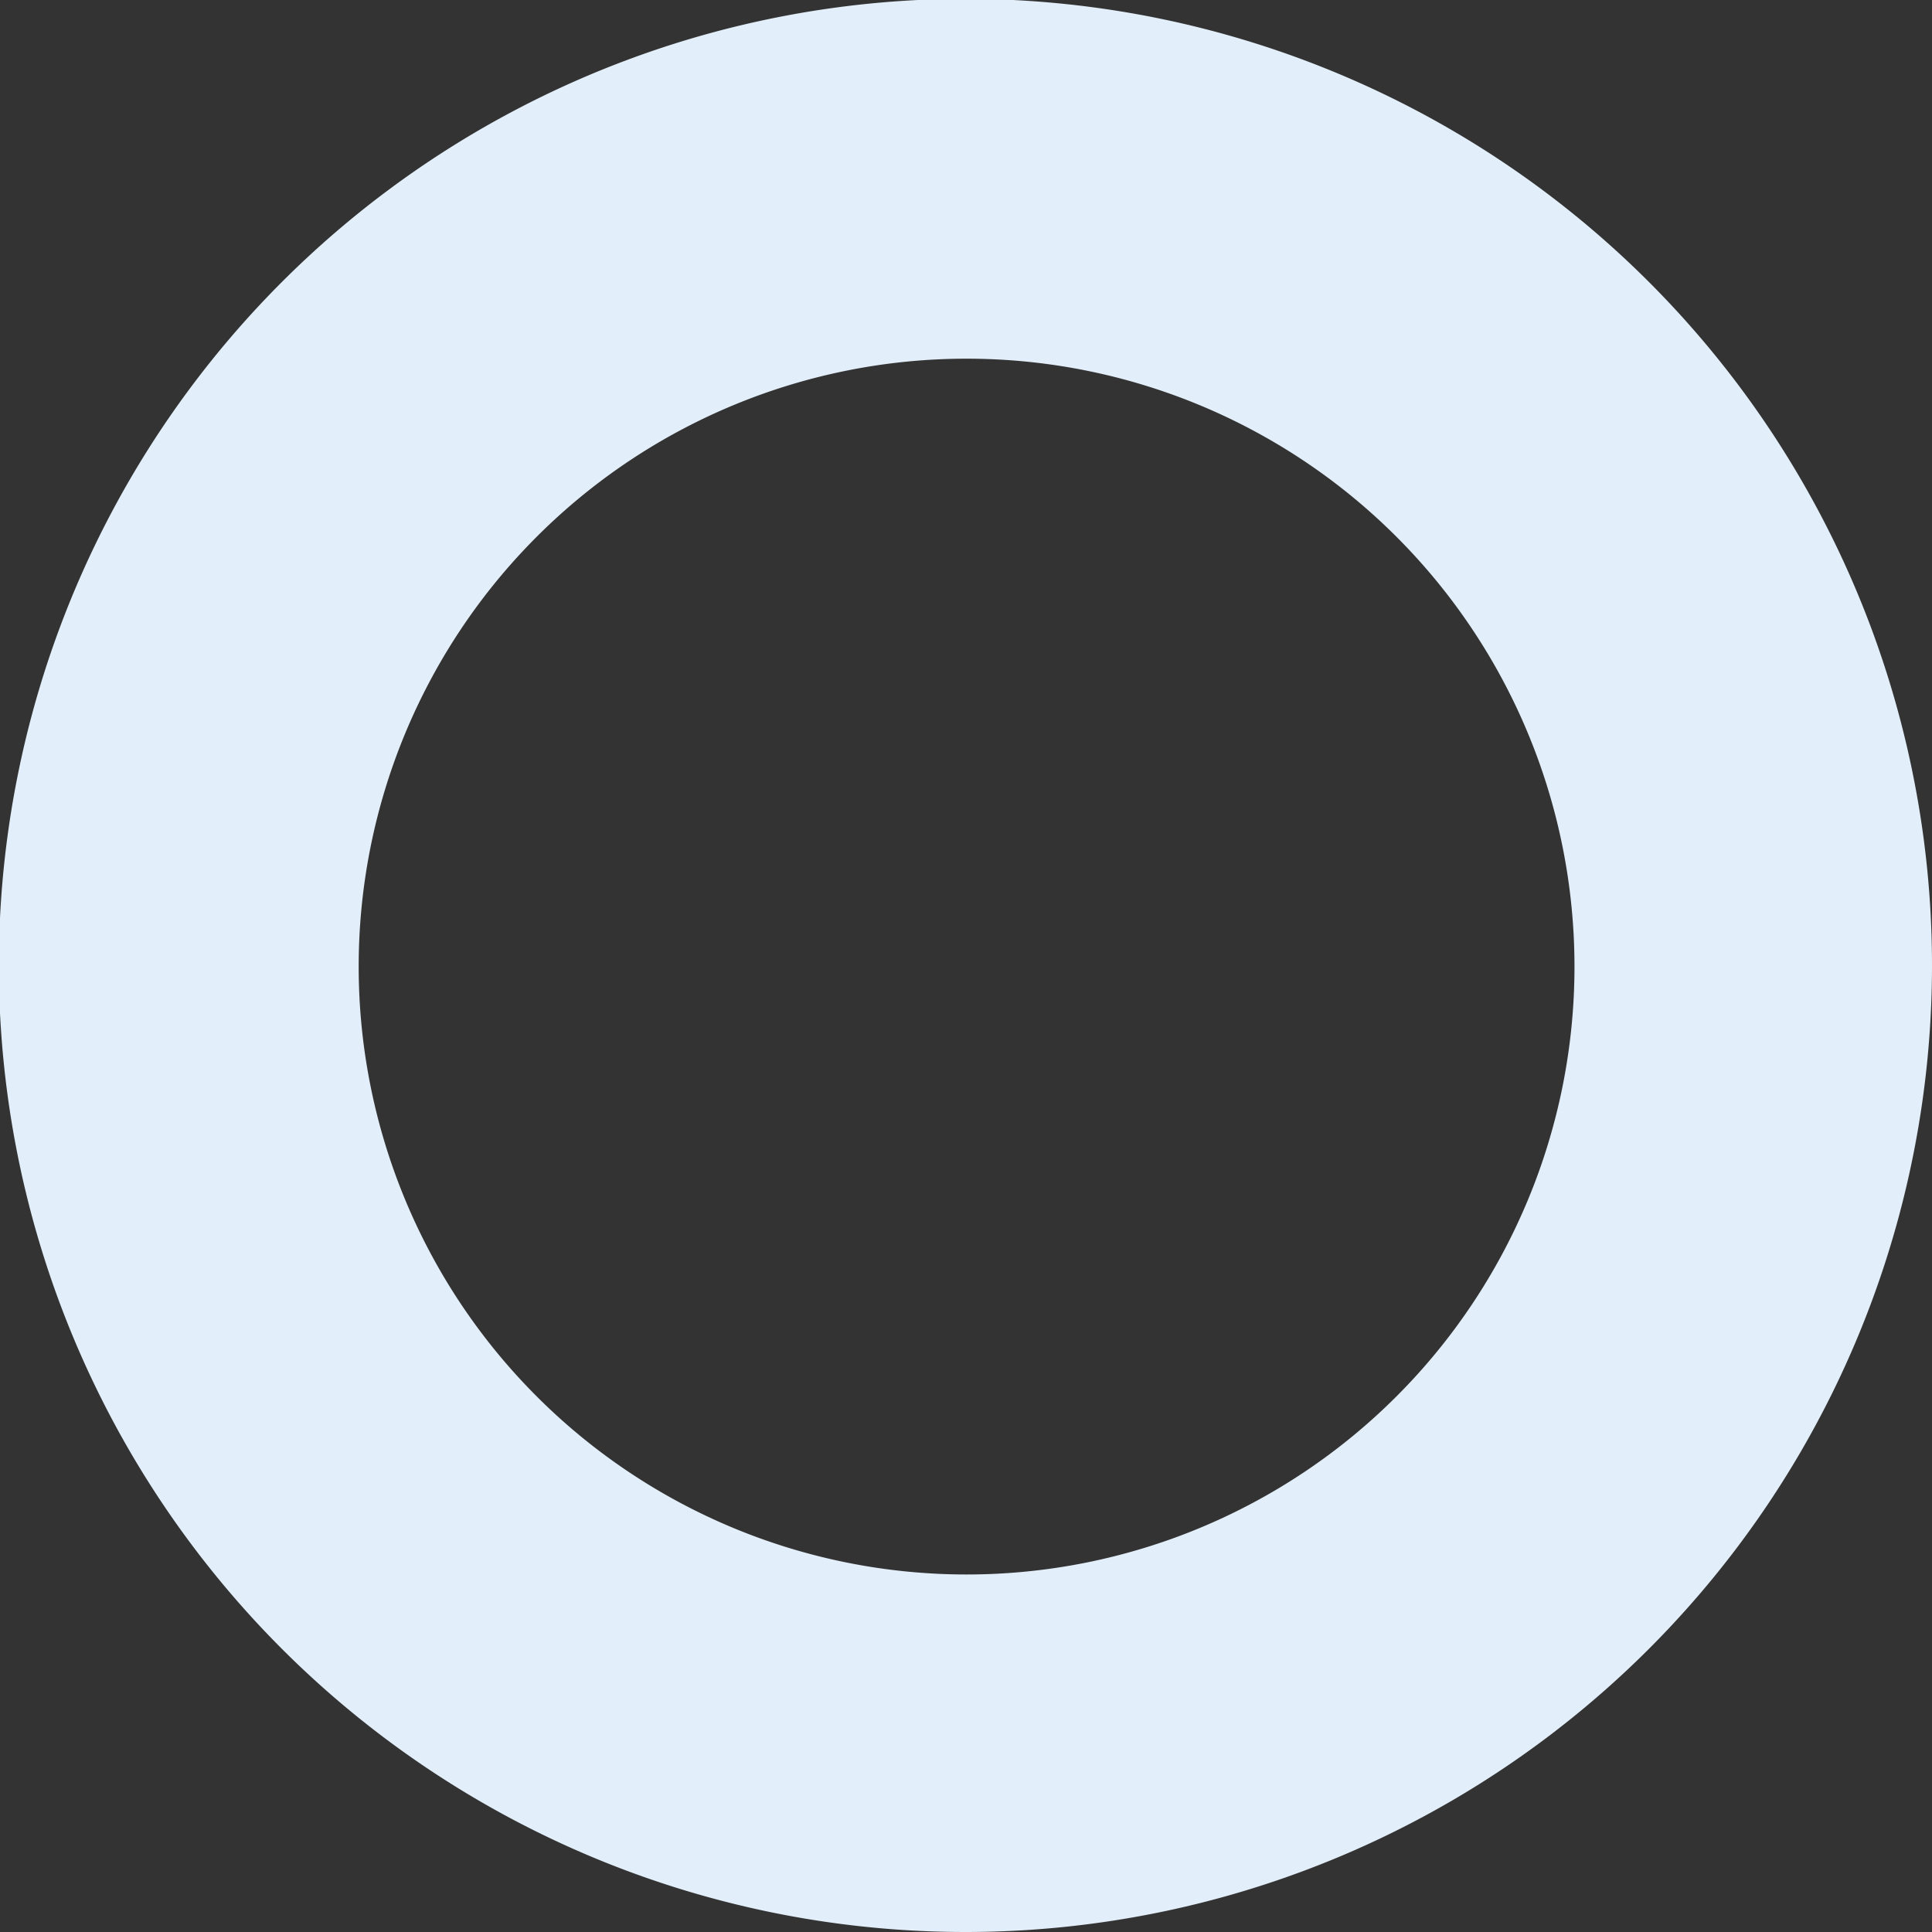 <svg id="圖層_1" data-name="圖層 1" xmlns="http://www.w3.org/2000/svg" width="16.59" height="16.59" viewBox="0 0 16.59 16.59"><rect x="0" y="0" width="16.59" height="16.59" fill="#333333" stroke="none"/><title>jh</title><path d="M8.3,16.59A8.3,8.3,0,1,1,16.59,8.3,8.3,8.3,0,0,1,8.3,16.59Zm0-13.51A5.22,5.22,0,1,0,13.52,8.3,5.22,5.22,0,0,0,8.3,3.08Z" style="fill:#e2eef9"/></svg>
